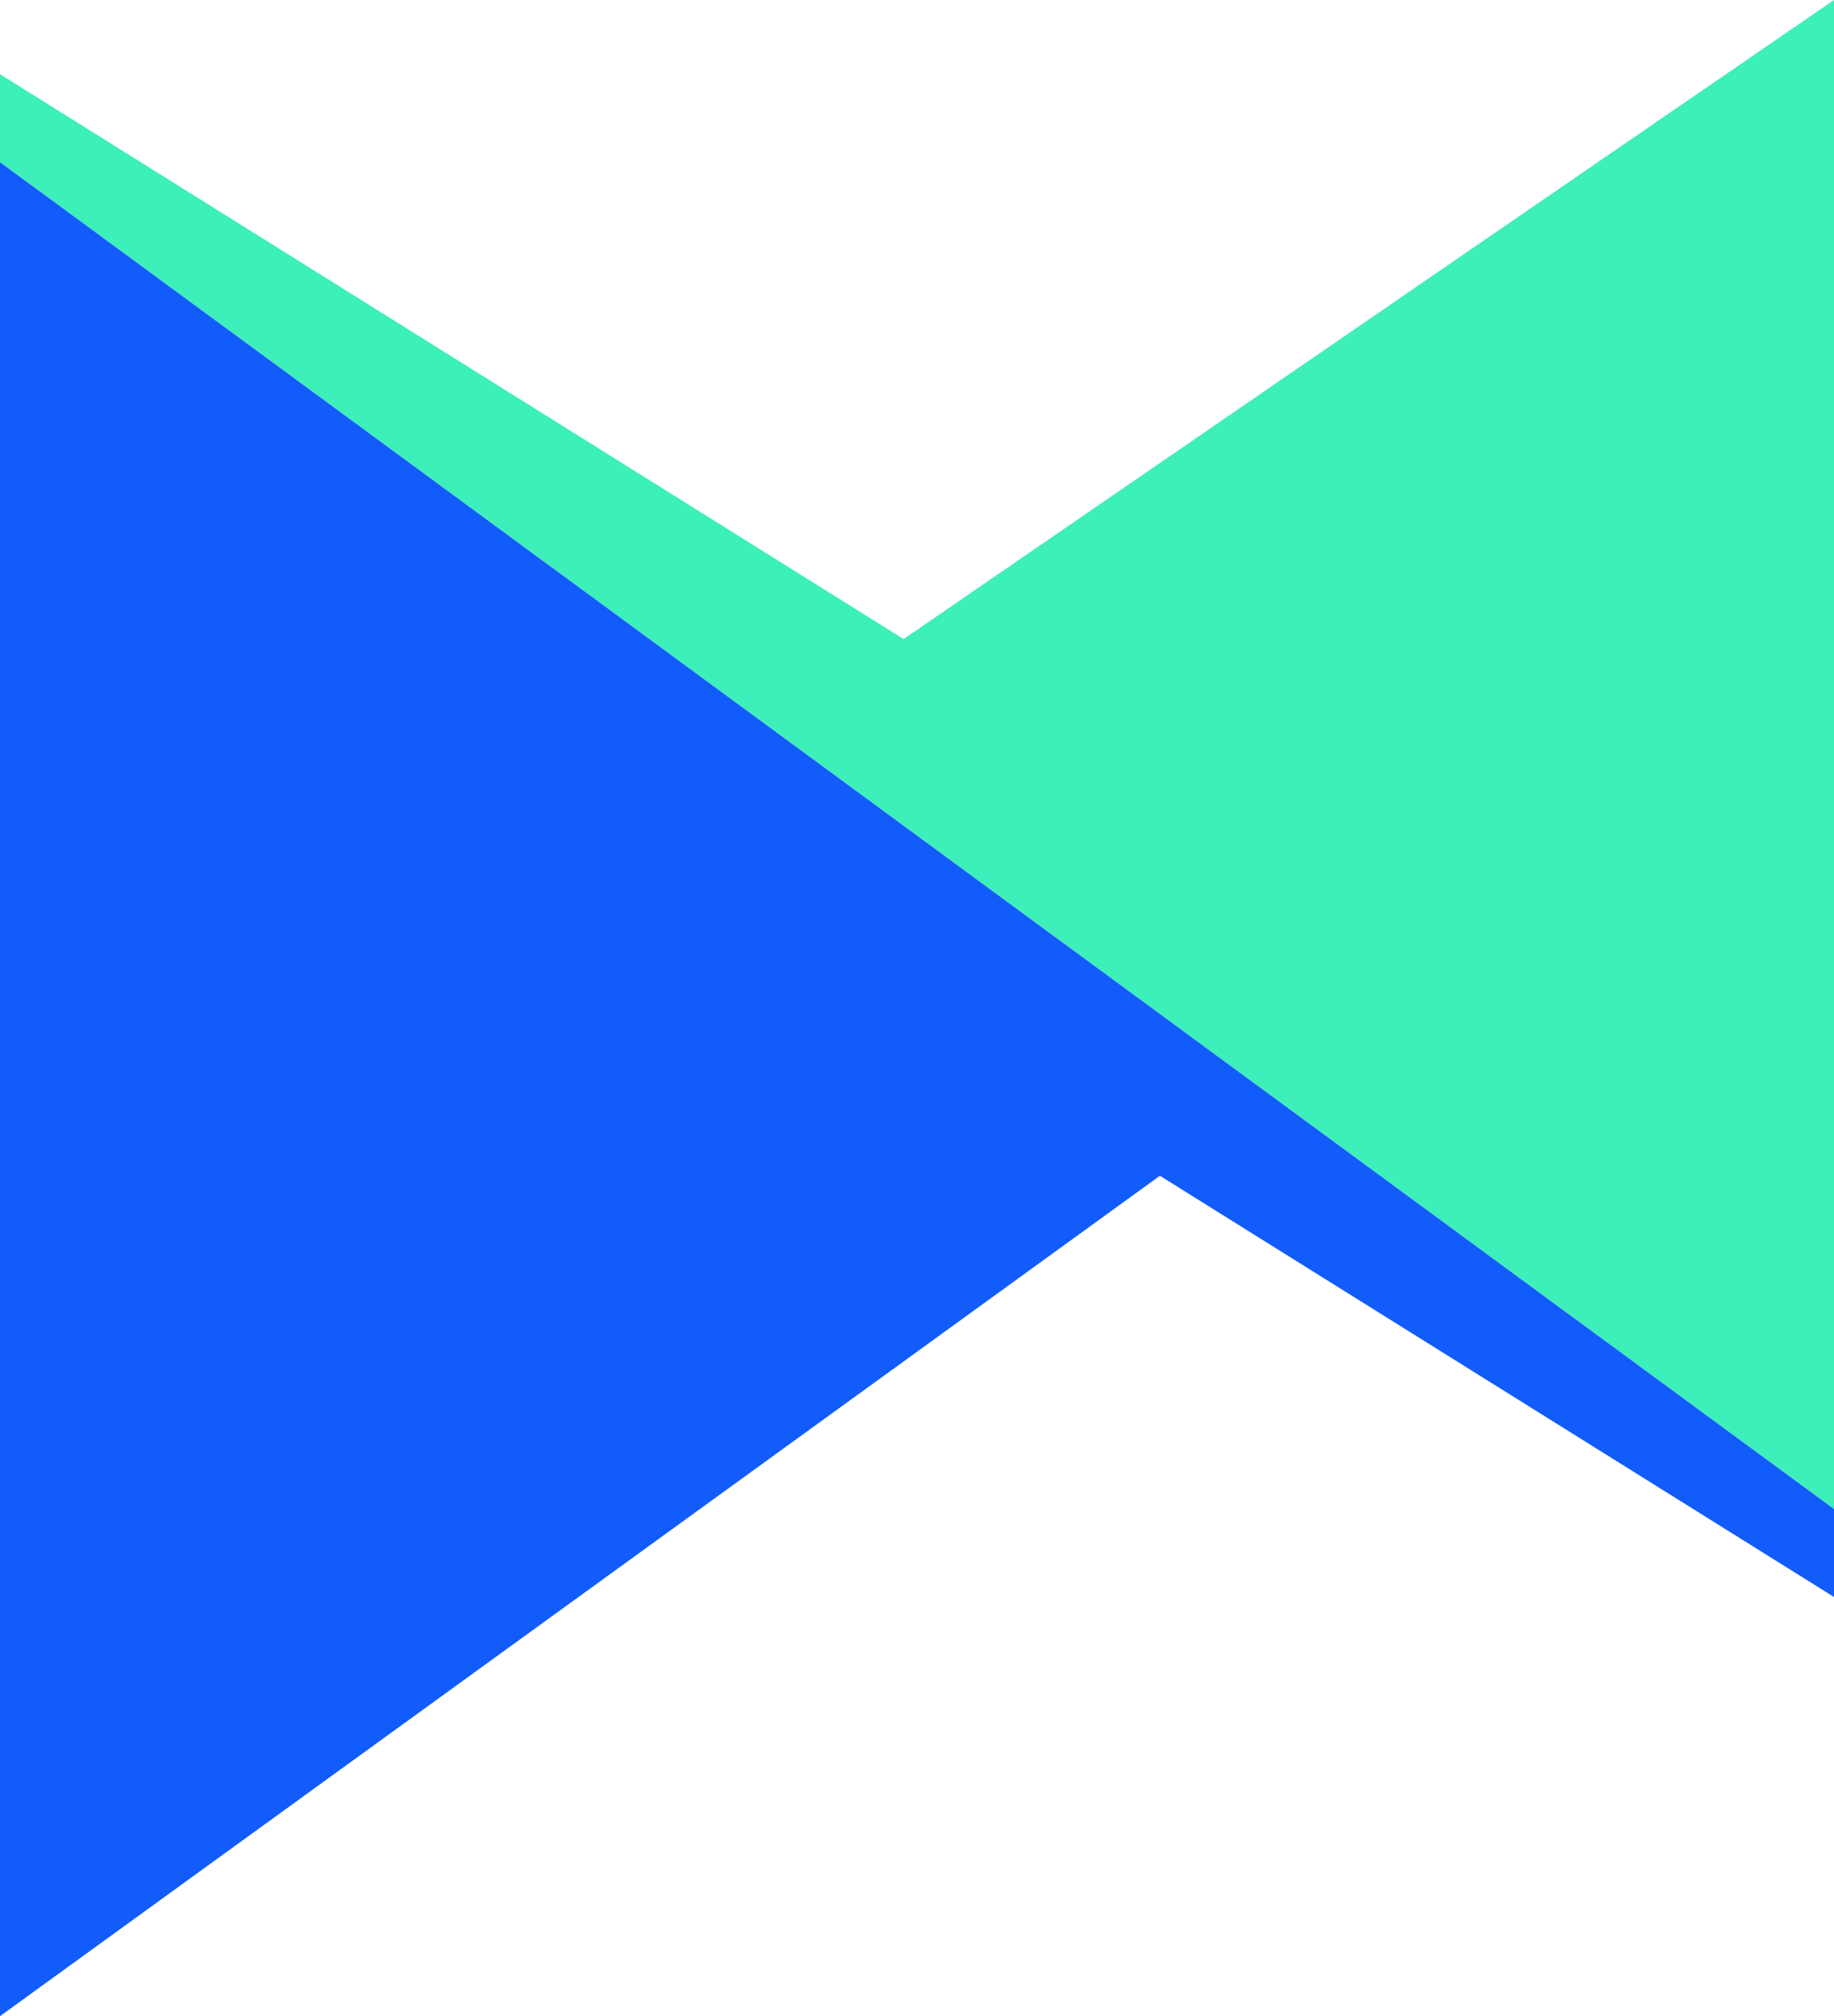 <?xml version="1.0" encoding="UTF-8"?>
<svg id="Group_44962" xmlns="http://www.w3.org/2000/svg" version="1.1" viewBox="0 0 266.9 293.4">
  <!-- Generator: Adobe Illustrator 29.4.0, SVG Export Plug-In . SVG Version: 2.1.0 Build 152)  -->
  <defs>
    <style>
      .st0 {
        fill: #3defb9;
      }

      .st1 {
        fill: #115cfb;
      }
    </style>
  </defs>
  <path class="st0" d="M266.9,177.6h0s0-177.6,0-177.6c-12.4,8.5-94.5,64.9-135.4,93L0,10.8v12.8s266.9,196,266.9,196v-42Z"/>
  <polygon class="st1" points="266.9 232.4 266.9 219.6 0 23.6 0 61 0 293.4 168.8 171.1 266.9 232.4"/>
</svg>